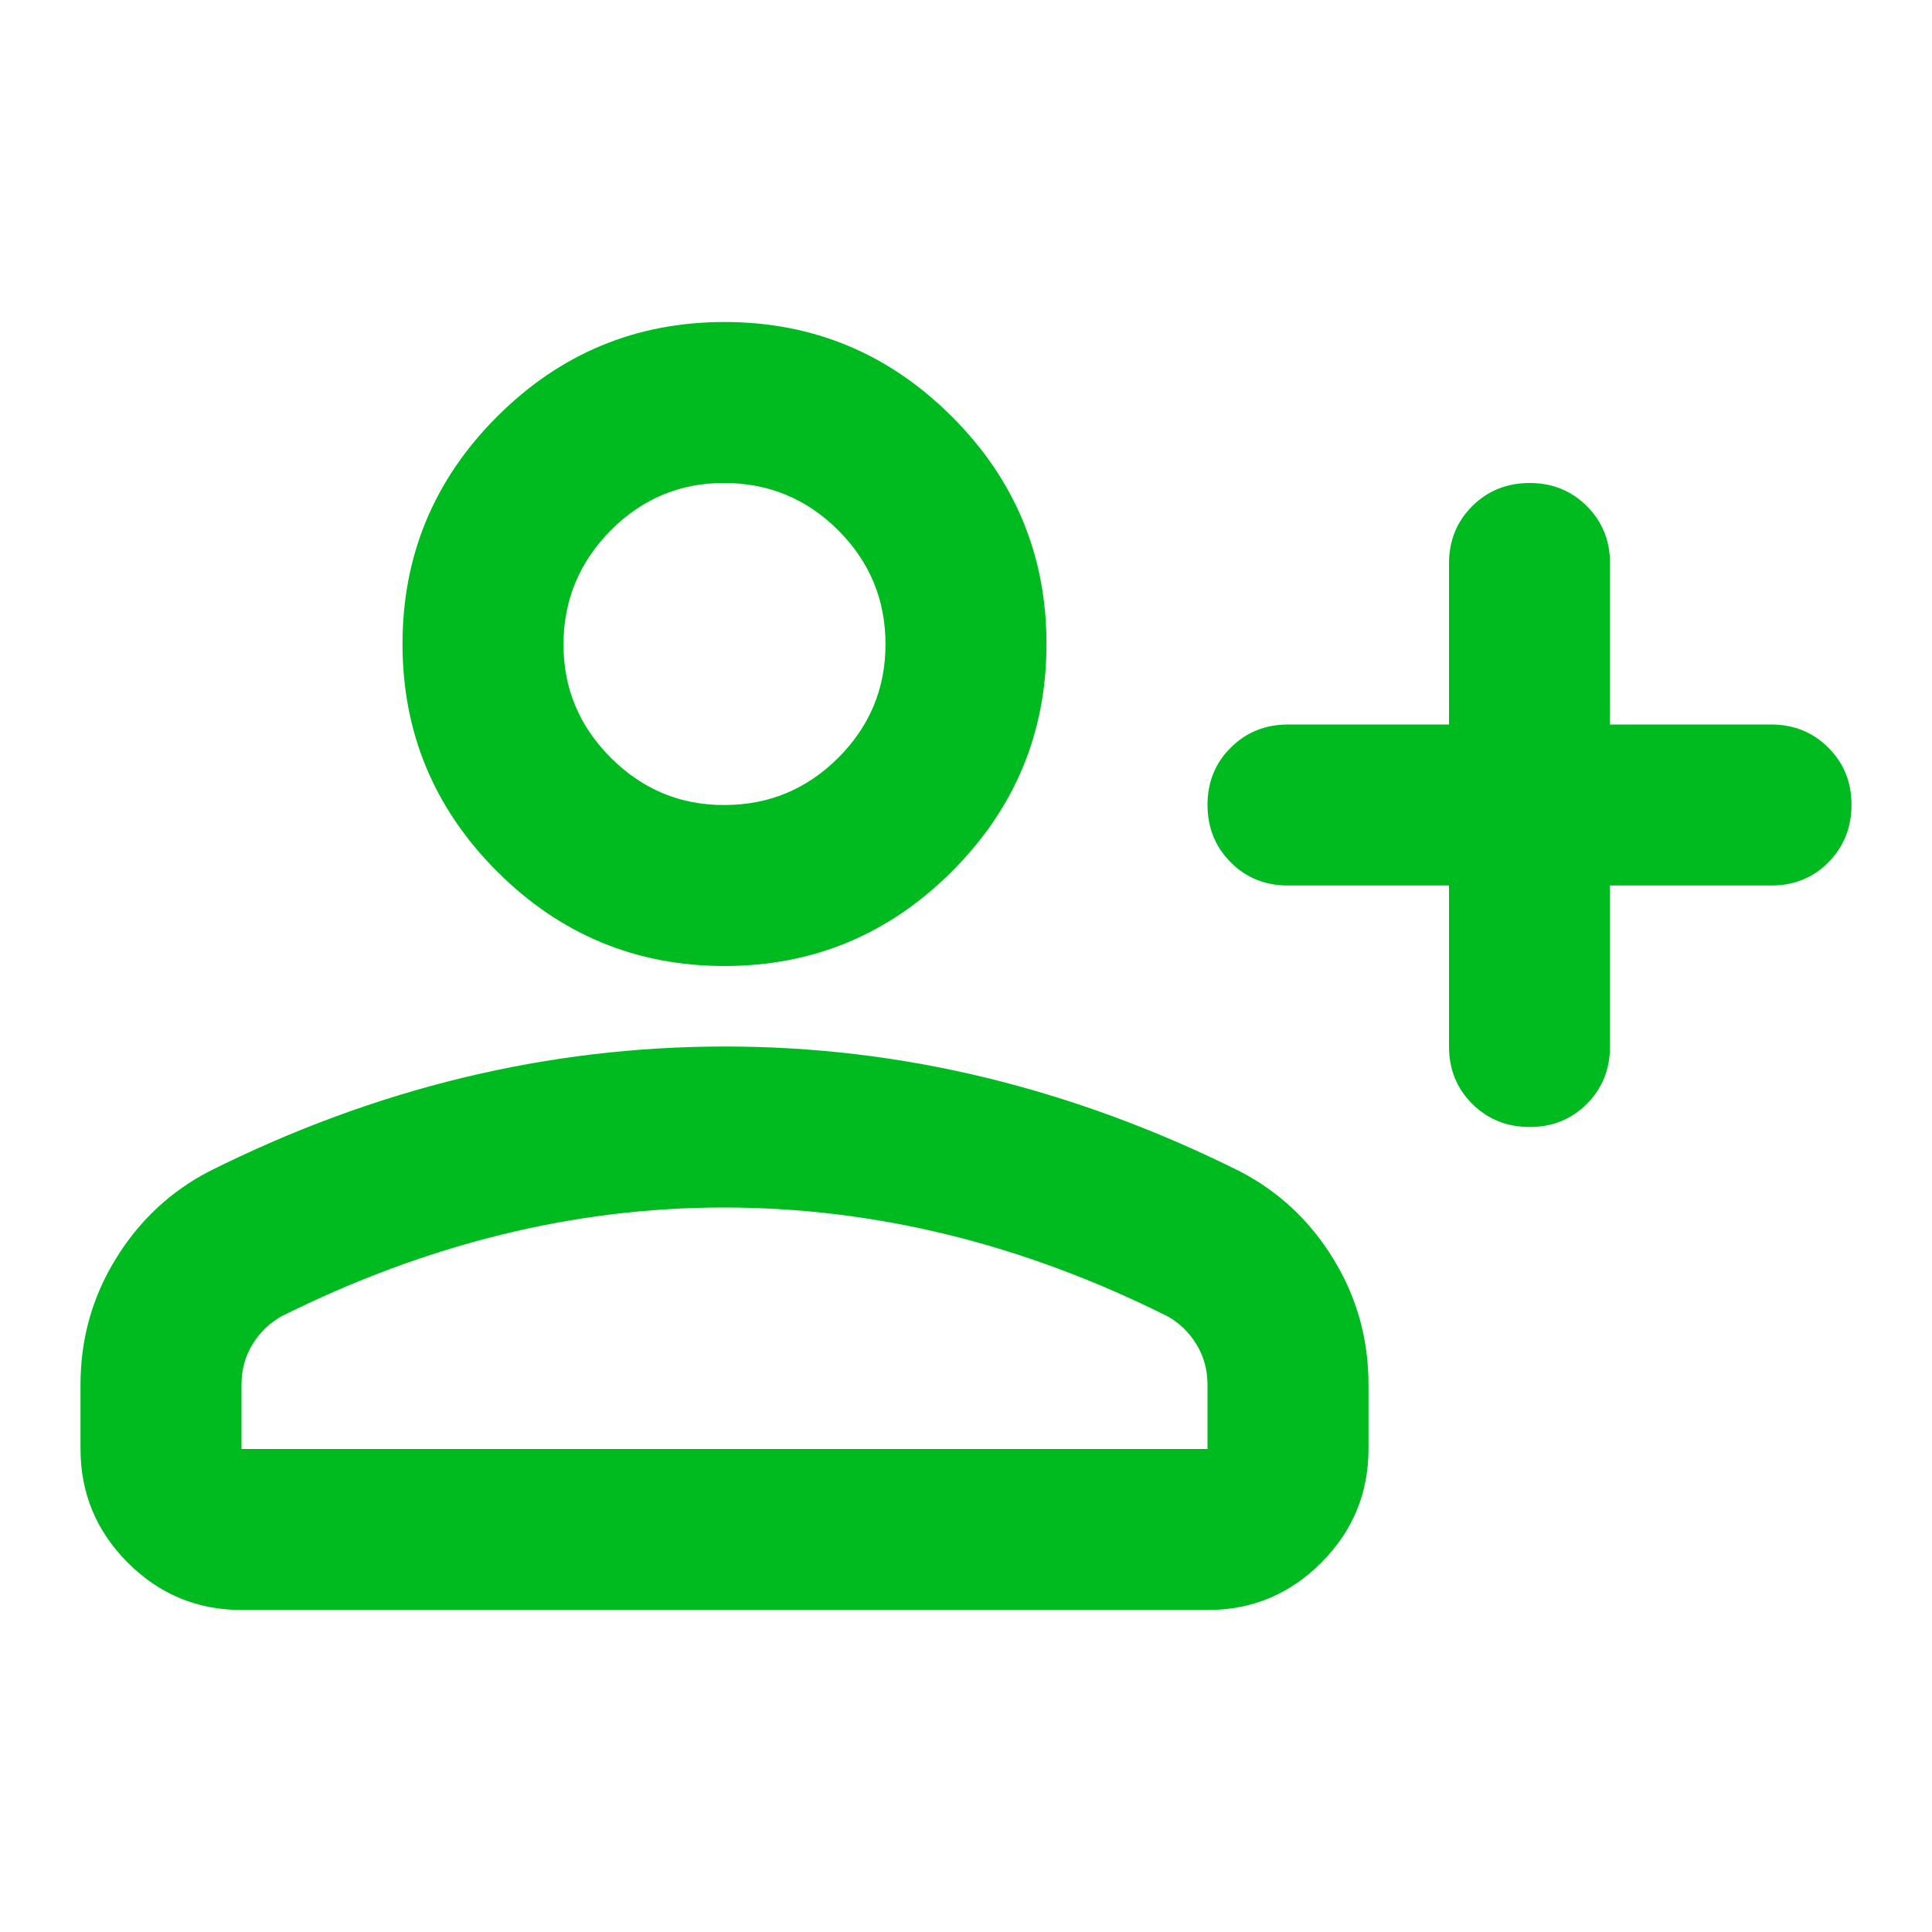 <?xml version="1.0" encoding="UTF-8"?> <svg xmlns="http://www.w3.org/2000/svg" width="36" height="36" viewBox="0 0 36 36" fill="none"><path d="M27 16.5H24C23.575 16.5 23.219 16.356 22.932 16.068C22.645 15.78 22.501 15.424 22.5 15C22.499 14.576 22.643 14.22 22.932 13.932C23.221 13.644 23.577 13.5 24 13.5H27V10.5C27 10.075 27.144 9.719 27.432 9.432C27.72 9.145 28.076 9.001 28.5 9C28.924 8.999 29.28 9.143 29.57 9.432C29.858 9.721 30.002 10.077 30 10.5V13.5H33C33.425 13.5 33.782 13.644 34.069 13.932C34.358 14.22 34.501 14.576 34.5 15C34.499 15.424 34.355 15.78 34.068 16.07C33.781 16.358 33.425 16.502 33 16.5H30V19.5C30 19.925 29.856 20.282 29.568 20.57C29.28 20.858 28.924 21.001 28.5 21C28.076 20.999 27.72 20.855 27.432 20.568C27.144 20.281 27 19.925 27 19.5V16.5ZM13.5 18C11.85 18 10.438 17.413 9.262 16.238C8.088 15.062 7.5 13.65 7.5 12C7.5 10.35 8.088 8.938 9.262 7.763C10.438 6.588 11.85 6 13.5 6C15.15 6 16.562 6.588 17.738 7.763C18.913 8.938 19.5 10.35 19.5 12C19.5 13.65 18.913 15.062 17.738 16.238C16.562 17.413 15.15 18 13.5 18ZM1.5 27V25.8C1.5 24.95 1.719 24.169 2.157 23.457C2.595 22.745 3.176 22.201 3.9 21.825C5.45 21.05 7.025 20.469 8.625 20.082C10.225 19.695 11.85 19.501 13.5 19.5C15.15 19.499 16.775 19.693 18.375 20.082C19.975 20.471 21.55 21.052 23.1 21.825C23.825 22.2 24.407 22.744 24.845 23.457C25.282 24.17 25.501 24.951 25.5 25.8V27C25.5 27.825 25.206 28.532 24.619 29.119C24.032 29.707 23.326 30.001 22.5 30H4.5C3.675 30 2.969 29.706 2.382 29.119C1.795 28.532 1.501 27.826 1.5 27ZM4.5 27H22.5V25.8C22.5 25.525 22.431 25.275 22.294 25.05C22.157 24.825 21.976 24.65 21.75 24.525C20.4 23.85 19.038 23.344 17.663 23.007C16.288 22.67 14.9 22.501 13.5 22.5C12.1 22.499 10.713 22.668 9.338 23.007C7.963 23.346 6.6 23.852 5.25 24.525C5.025 24.65 4.843 24.825 4.705 25.05C4.567 25.275 4.499 25.525 4.5 25.8V27ZM13.5 15C14.325 15 15.031 14.707 15.62 14.12C16.207 13.533 16.501 12.826 16.5 12C16.499 11.174 16.206 10.468 15.62 9.882C15.034 9.296 14.327 9.002 13.5 9C12.673 8.998 11.967 9.292 11.382 9.882C10.797 10.472 10.503 11.178 10.5 12C10.497 12.822 10.791 13.528 11.382 14.12C11.973 14.71 12.679 15.004 13.5 15Z" fill="#00BB20"></path></svg> 